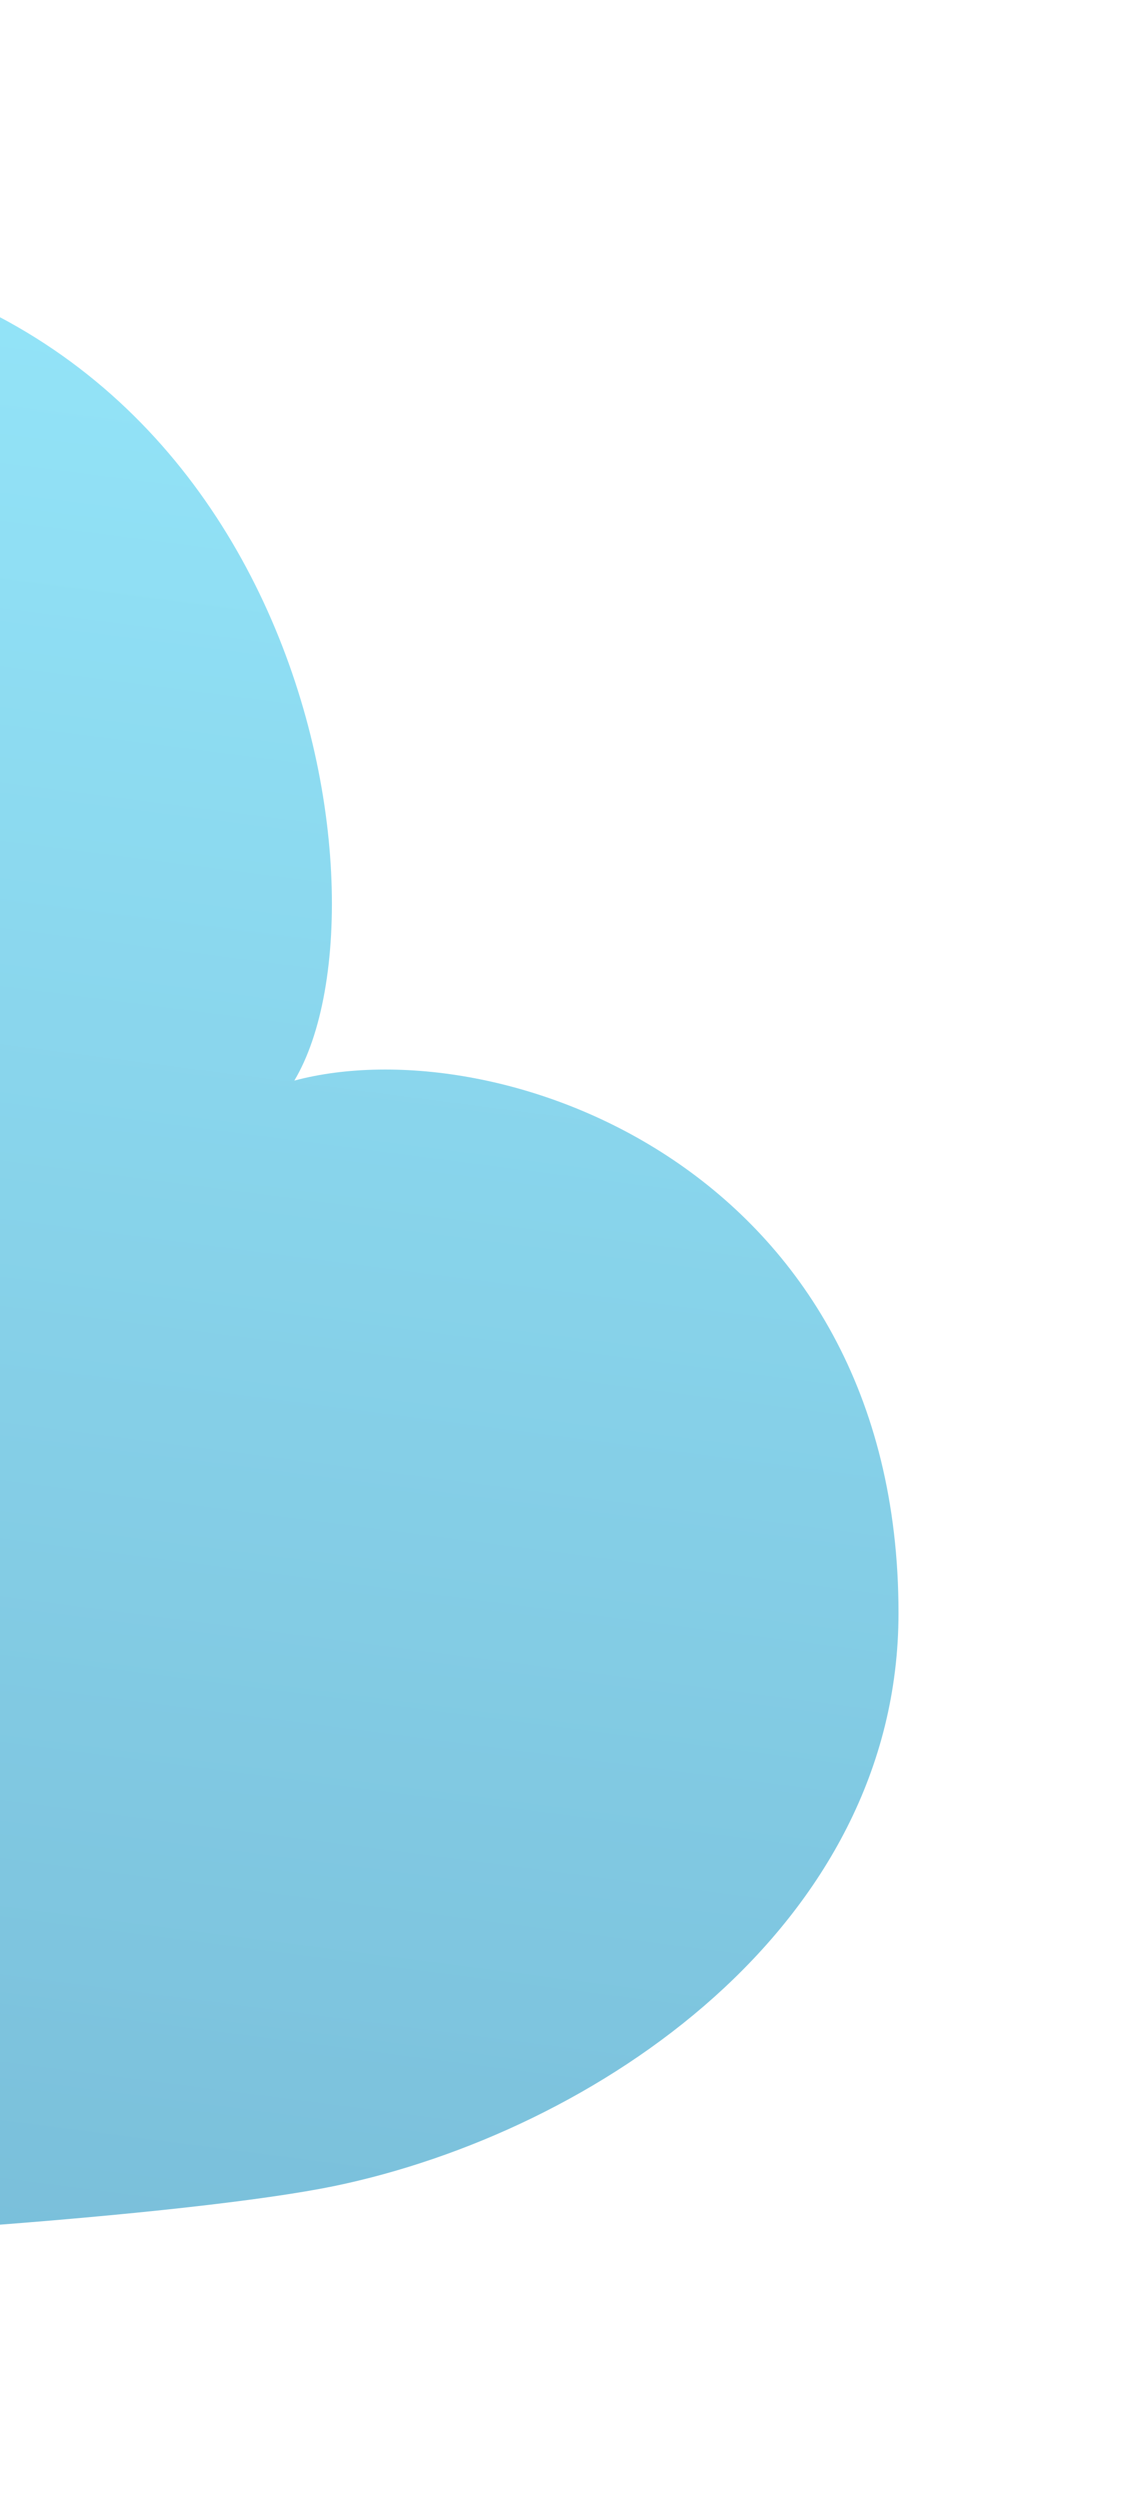 <svg width="216" height="471" viewBox="0 0 216 471" fill="none" xmlns="http://www.w3.org/2000/svg">
<g opacity="0.54" filter="url(#filter0_d_882_18609)">
<path fill-rule="evenodd" clip-rule="evenodd" d="M-350.042 190.68C-335.801 190.803 -321.07 192.193 -307.951 197.472C-311.909 187.795 -313.766 177.484 -313.643 167.191C-313.521 123.838 -278.488 88.385 -235.906 88.385C-210.525 88.385 -186.633 101.071 -171.919 122.325C-168.941 88.368 -117.443 40 -59.009 40C55.478 40 76.147 162.775 55.478 197.454C94.102 187.161 169.352 214.169 169.352 297.743C169.352 356.932 112.161 395.517 63.028 405.704C11.284 416.384 -235.906 429.334 -350.042 405.704C-393.115 396.784 -455.998 369.002 -455.998 298.254C-455.998 239.189 -402.031 190.416 -350.042 190.68Z" fill="url(#paint0_linear_882_18609)"/>
</g>
<defs>
<filter id="filter0_d_882_18609" x="-501.864" y="0.25" width="717.081" height="470.731" filterUnits="userSpaceOnUse" color-interpolation-filters="sRGB">
<feFlood flood-opacity="0" result="BackgroundImageFix"/>
<feColorMatrix in="SourceAlpha" type="matrix" values="0 0 0 0 0 0 0 0 0 0 0 0 0 0 0 0 0 0 127 0" result="hardAlpha"/>
<feOffset dy="6.115"/>
<feGaussianBlur stdDeviation="22.933"/>
<feComposite in2="hardAlpha" operator="out"/>
<feColorMatrix type="matrix" values="0 0 0 0 0.91 0 0 0 0 0.925 0 0 0 0 0.954 0 0 0 1 0"/>
<feBlend mode="normal" in2="BackgroundImageFix" result="effect1_dropShadow_882_18609"/>
<feBlend mode="normal" in="SourceGraphic" in2="effect1_dropShadow_882_18609" result="shape"/>
</filter>
<linearGradient id="paint0_linear_882_18609" x1="169.352" y1="40" x2="110.78" y2="492.383" gradientUnits="userSpaceOnUse">
<stop stop-color="#3BD2F6"/>
<stop offset="1" stop-color="#027EB2"/>
</linearGradient>
</defs>
</svg>
